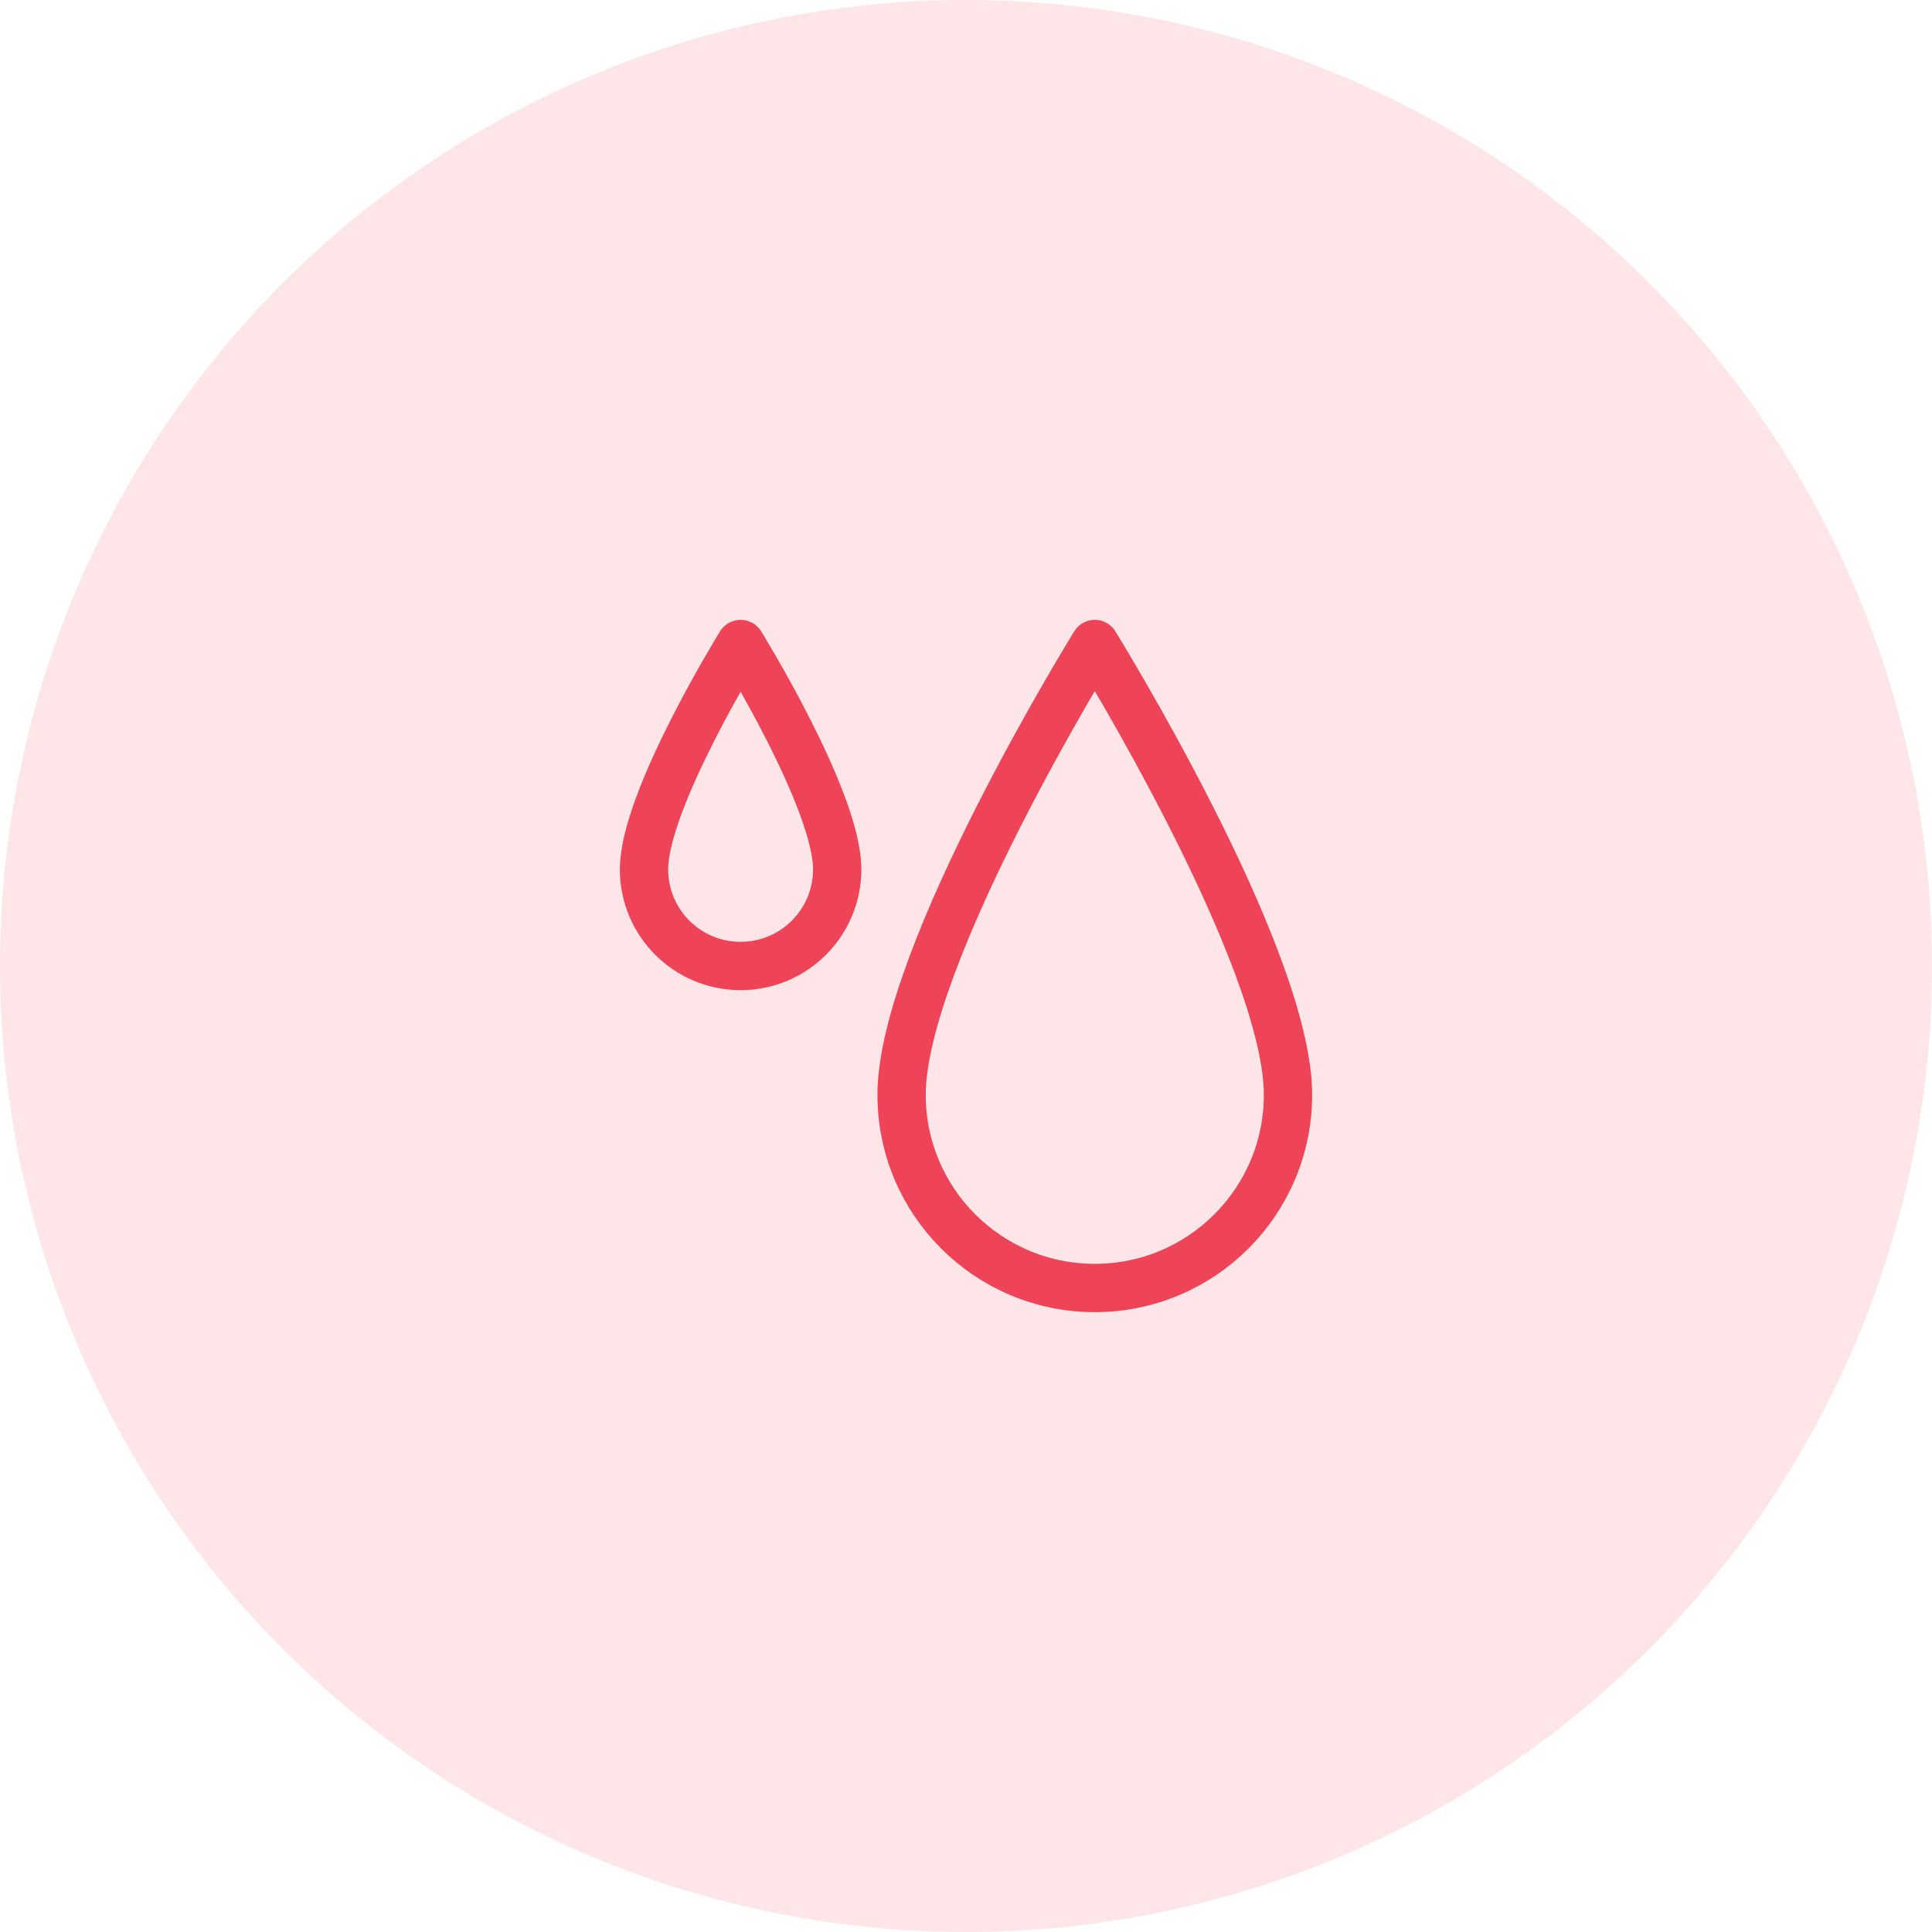 <svg xmlns="http://www.w3.org/2000/svg" fill="none" viewBox="0 0 80 80" height="80" width="80">
<circle fill-opacity="0.14" fill="#EF4458" r="40" cy="40" cx="40"></circle>
<path stroke-linejoin="round" stroke-linecap="round" stroke-width="2" stroke="#EF4458" d="M53.333 45.333C53.333 49.752 49.752 53.333 45.333 53.333C40.915 53.333 37.333 49.752 37.333 45.333C37.333 39.582 45.333 26.667 45.333 26.667C45.333 26.667 53.333 39.582 53.333 45.333Z"></path>
<path stroke-linejoin="round" stroke-linecap="round" stroke-width="2" stroke="#EF4458" d="M34.667 36C34.667 38.209 32.876 40 30.667 40C28.457 40 26.667 38.209 26.667 36C26.667 33.124 30.667 26.667 30.667 26.667C30.667 26.667 34.667 33.124 34.667 36Z"></path>
</svg>
